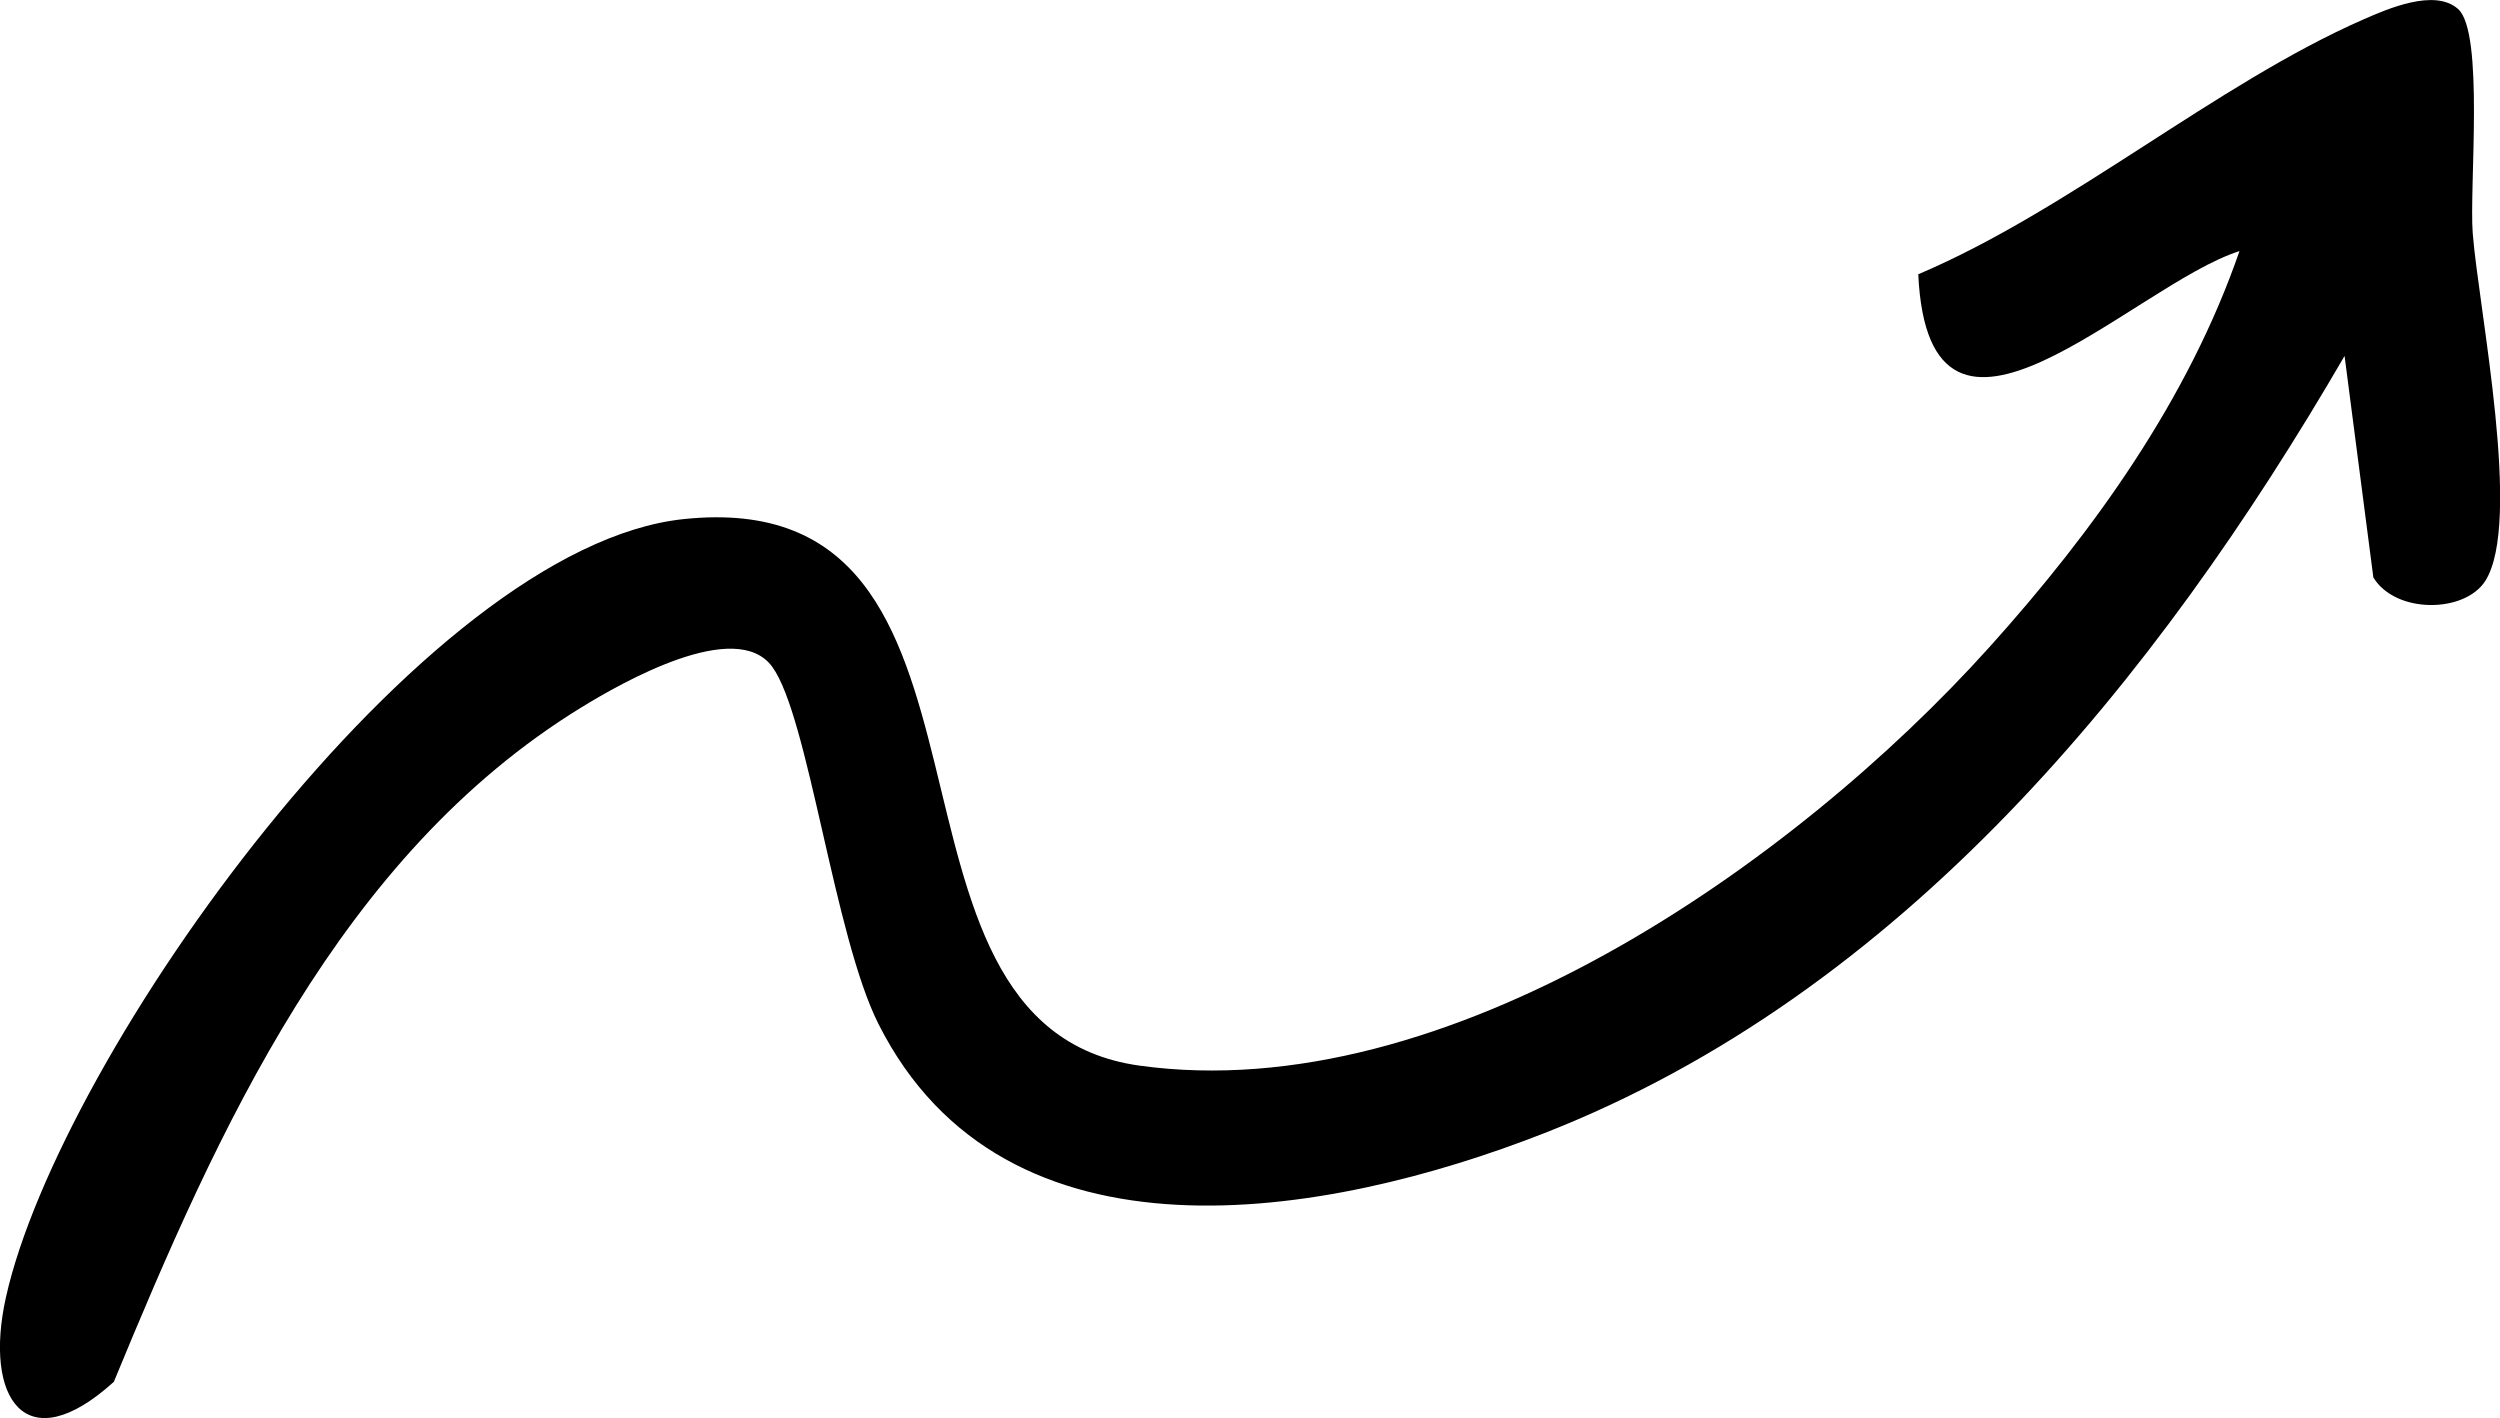 <?xml version="1.0" encoding="UTF-8"?><svg id="Layer_1" xmlns="http://www.w3.org/2000/svg" viewBox="0 0 214.57 121.71"><path d="M210.97.77c2.27,2.01.95,15.33,1.26,19.26.51,6.51,4.28,24.83,1.07,29.84-1.78,2.77-7.7,2.82-9.6-.31l-2.47-19.01c-16.16,27.81-37.97,54.7-68.77,66.74-18.61,7.27-46.21,12.18-57.07-9.42-3.8-7.55-6-26.38-9.11-30.64s-12.92,1.36-16.39,3.49c-20.74,12.73-31.21,36.29-40.12,57.88-7.59,6.87-11.19,1.42-9.26-7.26,4.63-20.77,35.73-64.45,58.19-66.79,30.18-3.15,14.18,43.45,39.1,46.91,26.36,3.66,56.17-17.28,72.93-35.9,8.94-9.93,17.08-21.26,21.48-34.01-9.12,2.89-26.65,21.57-27.57,1.99,12.99-5.51,25.63-16.36,38.2-21.87,2.1-.92,6.12-2.68,8.13-.9Z"/></svg>
